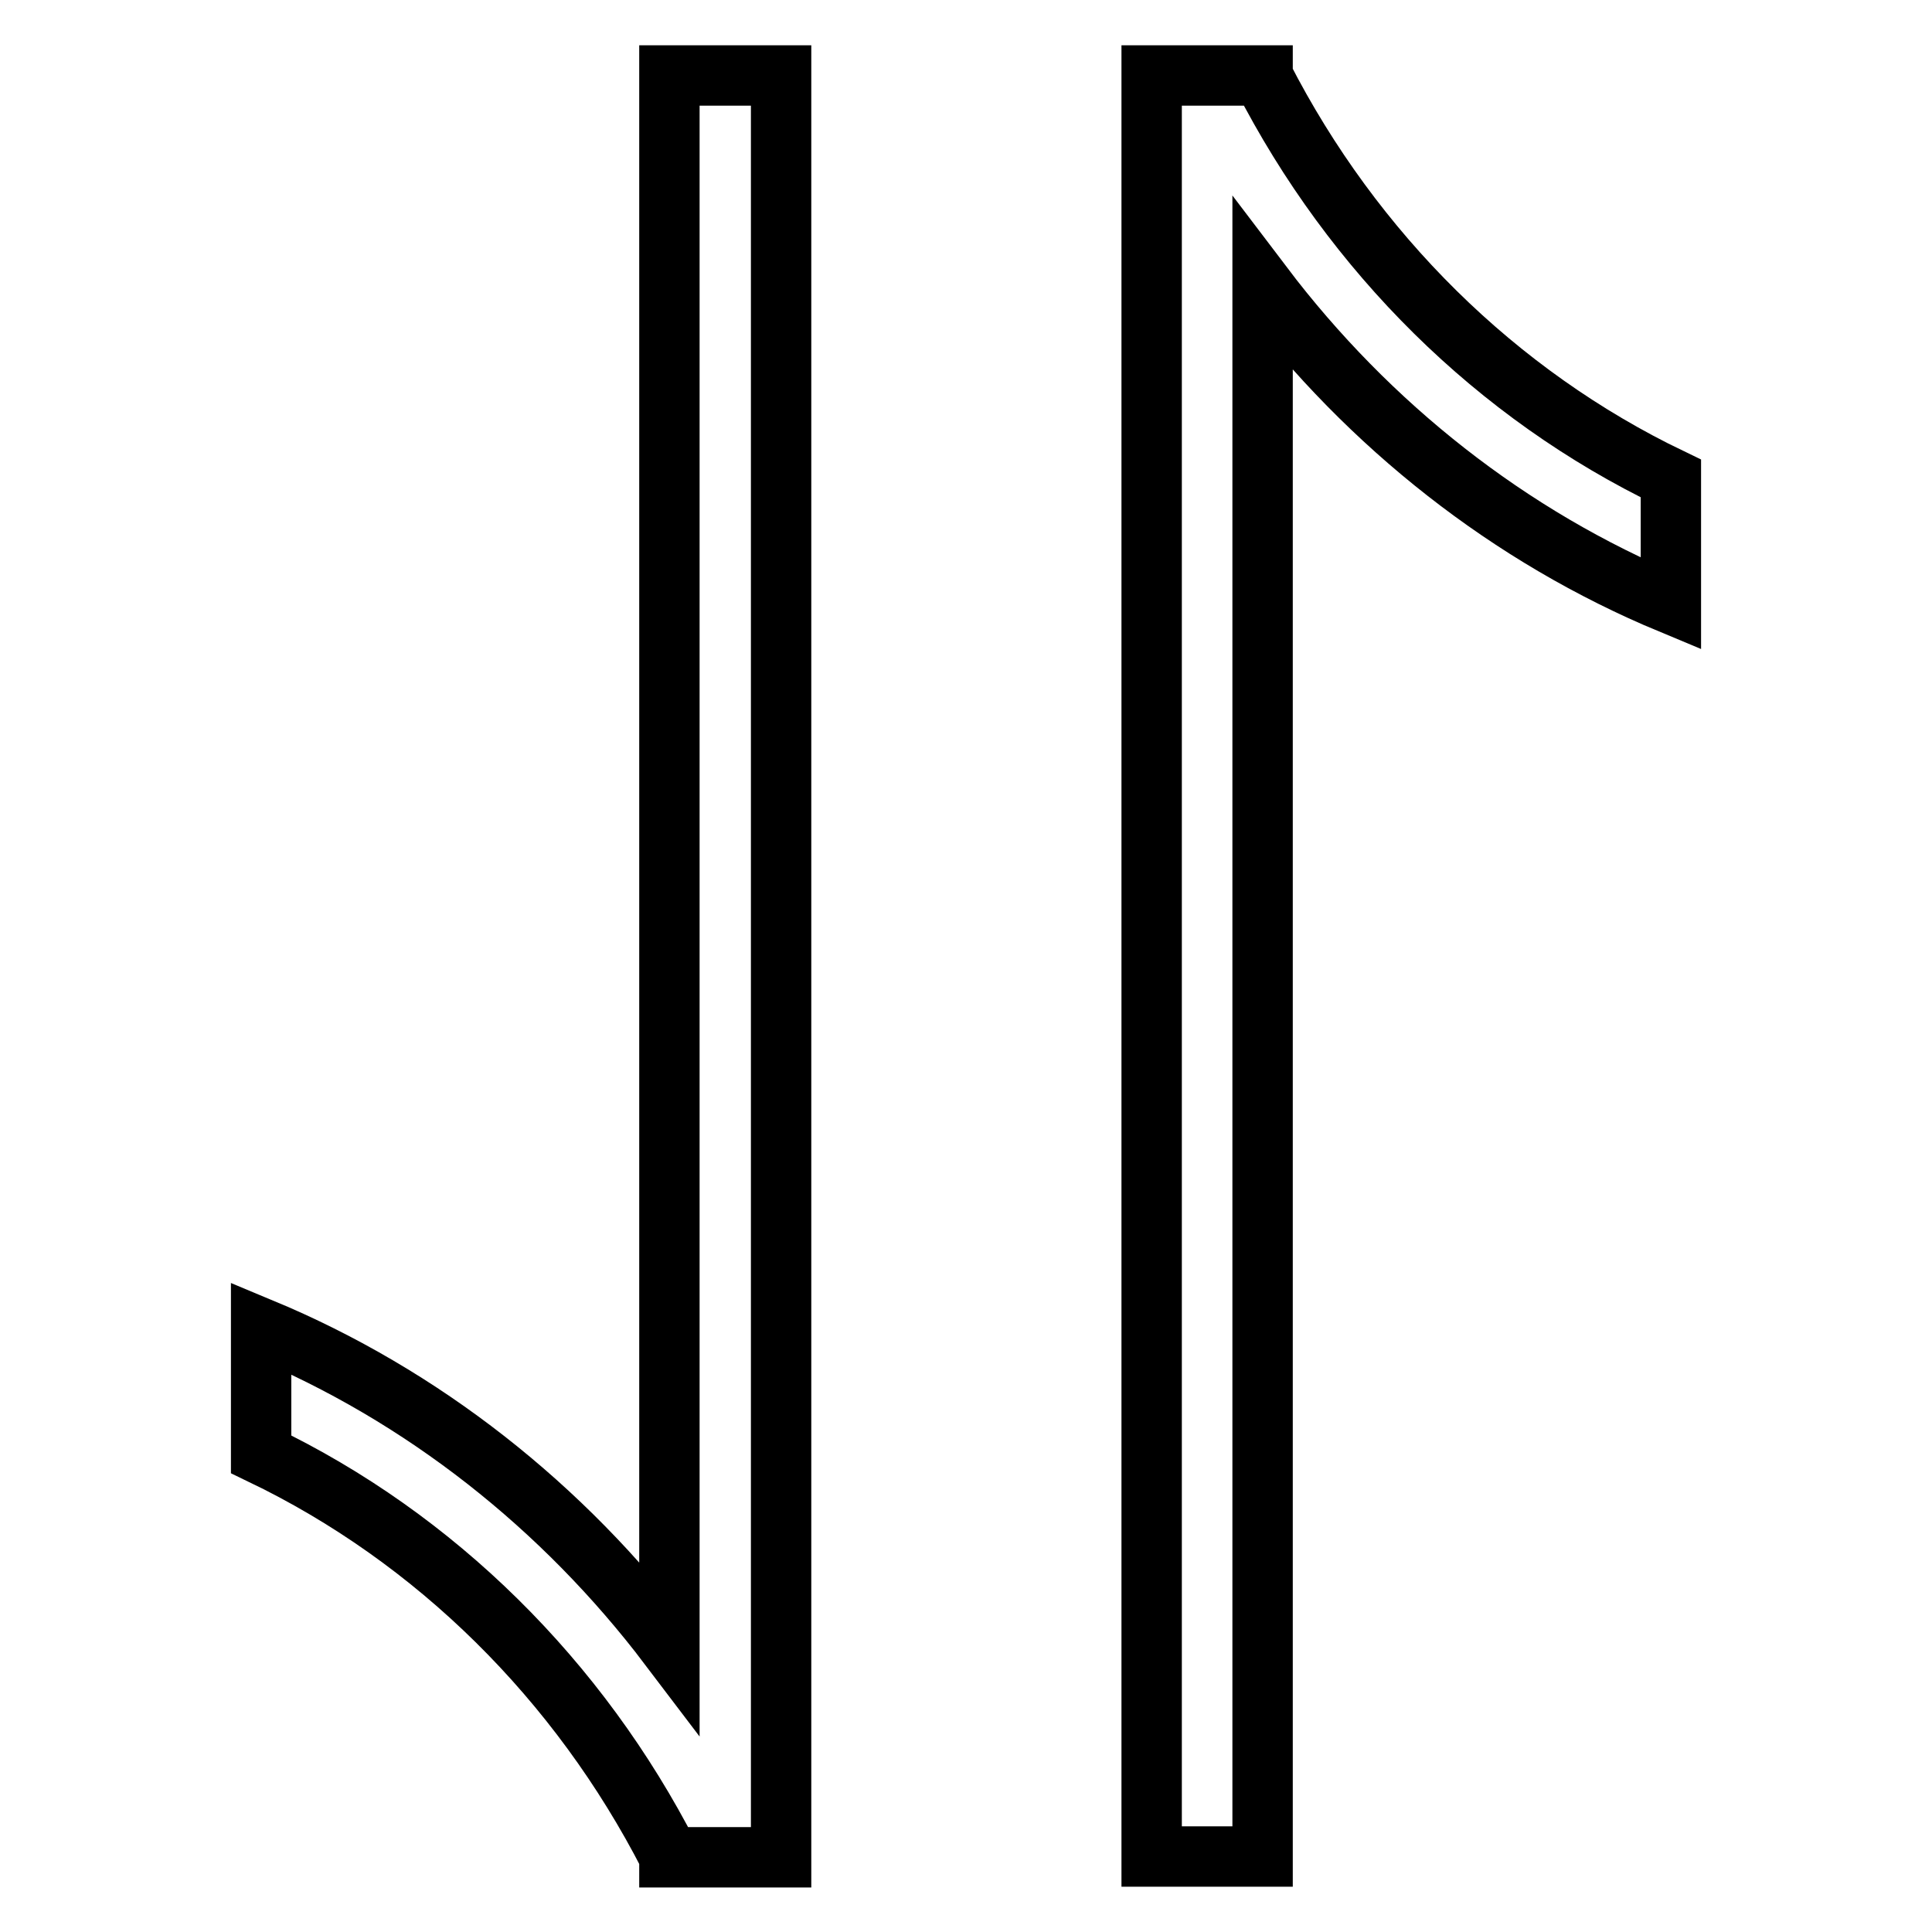 <?xml version="1.0" encoding="utf-8"?>
<!-- Svg Vector Icons : http://www.onlinewebfonts.com/icon -->
<!DOCTYPE svg PUBLIC "-//W3C//DTD SVG 1.1//EN" "http://www.w3.org/Graphics/SVG/1.1/DTD/svg11.dtd">
<svg version="1.1" xmlns="http://www.w3.org/2000/svg" xmlns:xlink="http://www.w3.org/1999/xlink" x="0px" y="0px" viewBox="0 0 256 256" enable-background="new 0 0 256 256" xml:space="preserve">
<g> <path stroke-width="8" fill-opacity="0" stroke="#000000"  d="M103.4,10H88.7v208.2C74.6,199.6,56,184.9,34.6,176v16.7c23.1,11.1,42.1,29.9,54.1,53.3v0.1h14.8v-3.5 c0,0,0,0,0,0c0,0,0,0,0,0V10z M167.3,10.1V10h-14.7v236h14.7V37.8c14.1,18.6,32.7,33.3,54.1,42.2V63.4 C198.3,52.3,179.3,33.5,167.3,10.1z"/></g>
</svg>